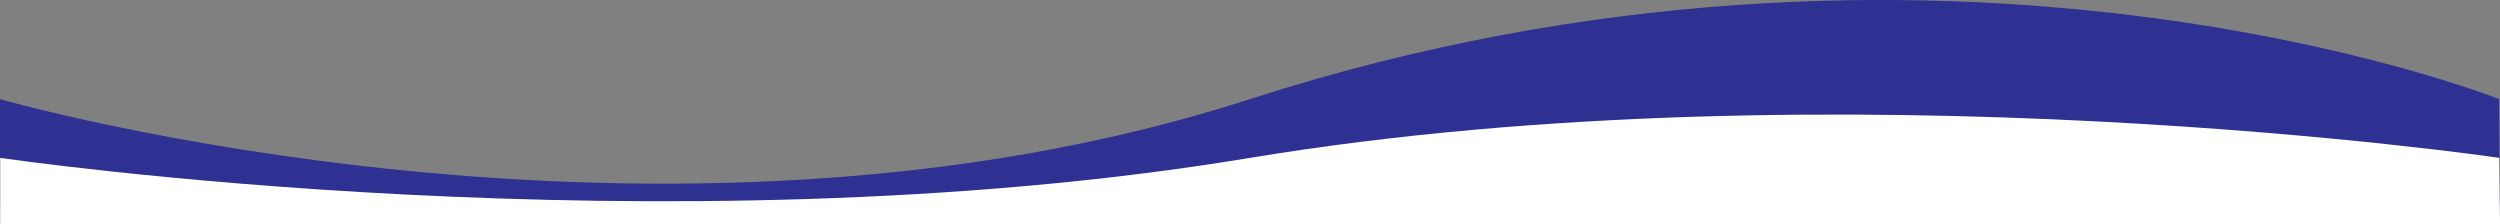 <svg xmlns:xlink="http://www.w3.org/1999/xlink" xmlns="http://www.w3.org/2000/svg" preserveAspectRatio="xMidYMid meet" data-bbox="0.34 2.346 2900.23 260.314" viewBox="0.34 2.346 2900.23 260.314" data-type="color" aria-hidden="true" aria-label="" width="2900.23" height="260.314"><rect x="0.34" y="2.346" width="2900.23" height="260.314" fill="#808080" stroke="none"/><g><path d="M2899.47 117.35s-647.99-258.76-1449.13 0c-683.21 220.67-1450 0-1450 0v123.68h2900l-.87-123.68Z" fill="#2E3192" data-color="1"></path><path d="M2899.7 185.48s-766.89-113.01-1449.13 0c-683.81 113.27-1450 0-1450 0v77.18h2900l-.87-77.18Z" fill="#FFFFFF" data-color="2"></path></g></svg>